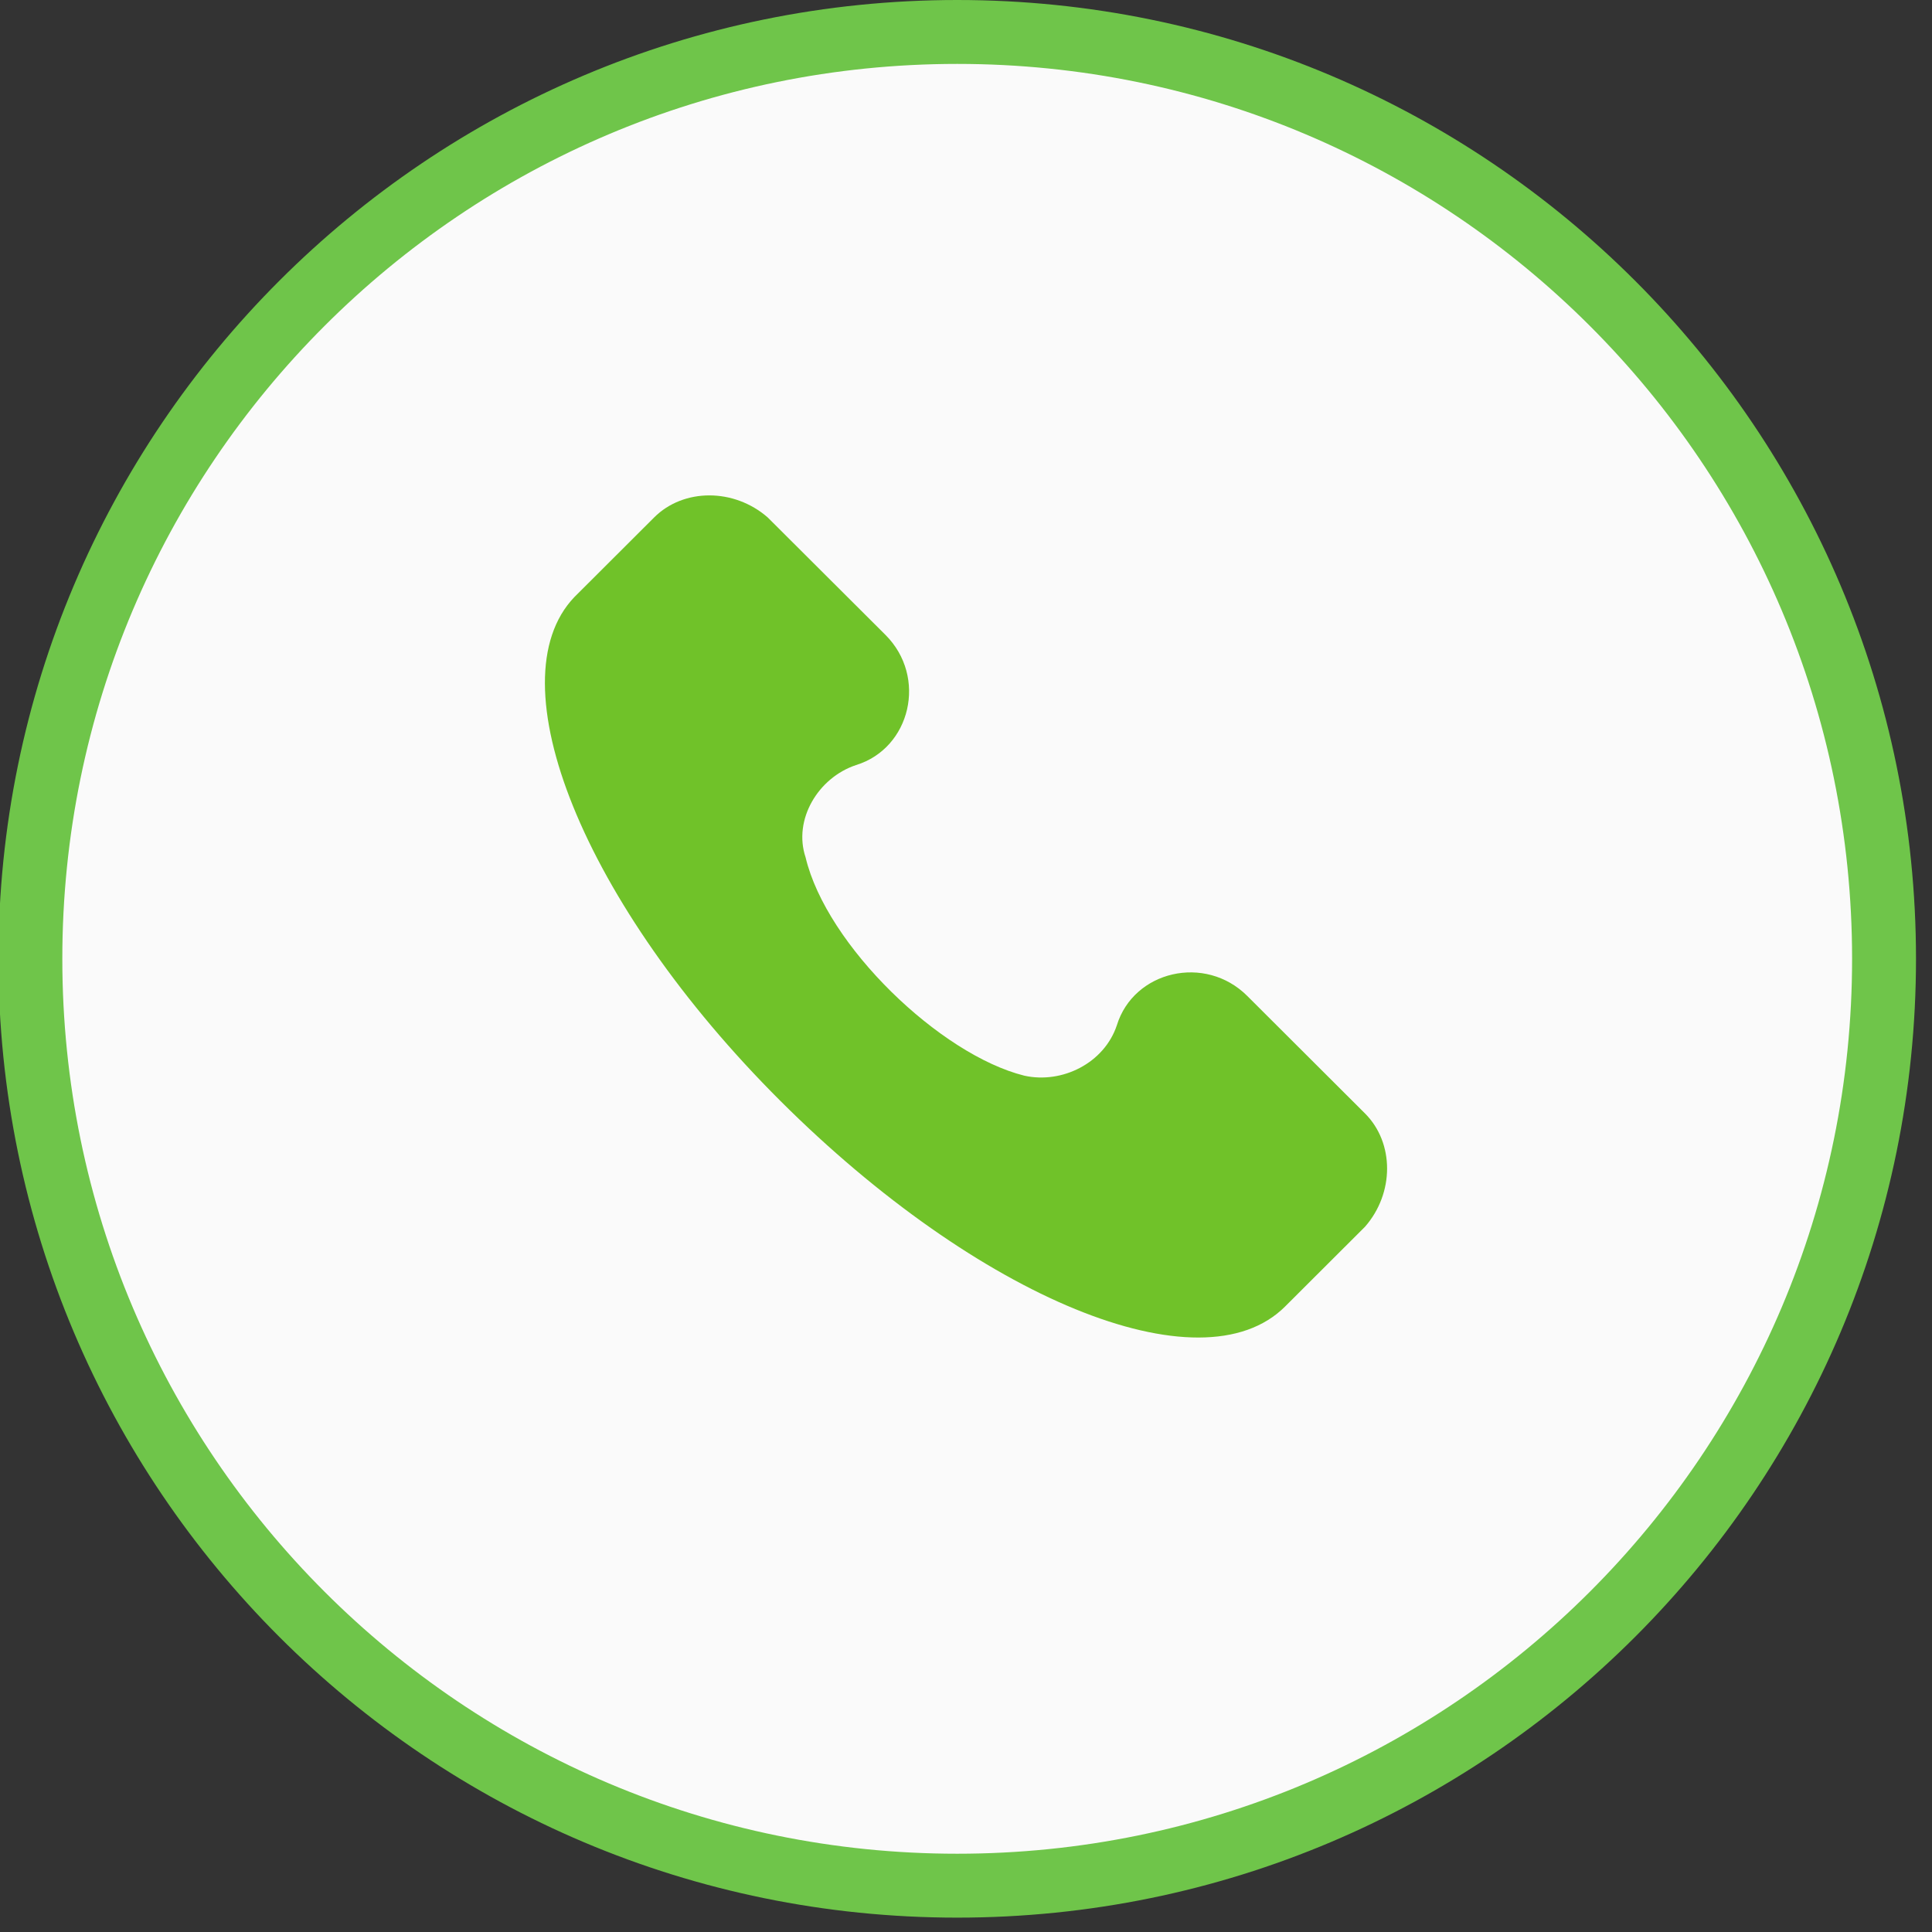 <?xml version="1.0" encoding="UTF-8"?> <svg xmlns="http://www.w3.org/2000/svg" width="39" height="39" viewBox="0 0 39 39" fill="none"><rect x="0" y="0" width="39" height="39" fill="#333333" stroke="none"/> <g clip-path="url(#clip0_543_162)"> <path d="M38.032 19.355C38.032 29.688 29.656 38.065 19.323 38.065C8.99 38.065 0.613 29.688 0.613 19.355C0.613 9.022 8.99 0.645 19.323 0.645C29.656 0.645 38.032 9.022 38.032 19.355Z" fill="#FAFAFA" stroke="#6FC54A" stroke-width="1.29"></path> <path d="M27.554 22.476L25.177 20.104C24.328 19.257 22.884 19.596 22.545 20.697C22.29 21.46 21.441 21.883 20.677 21.714C18.979 21.29 16.686 19.087 16.262 17.308C16.007 16.545 16.516 15.698 17.28 15.444C18.384 15.105 18.724 13.665 17.875 12.817L15.497 10.445C14.818 9.852 13.799 9.852 13.205 10.445L11.592 12.055C9.978 13.749 11.761 18.24 15.752 22.222C19.743 26.204 24.243 28.068 25.941 26.374L27.554 24.764C28.149 24.086 28.149 23.069 27.554 22.476Z" fill="#70C229"></path> </g> <defs> <clipPath id="clip0_543_162"> <rect width="38.71" height="38.71" fill="white"></rect> </clipPath> </defs> </svg> 